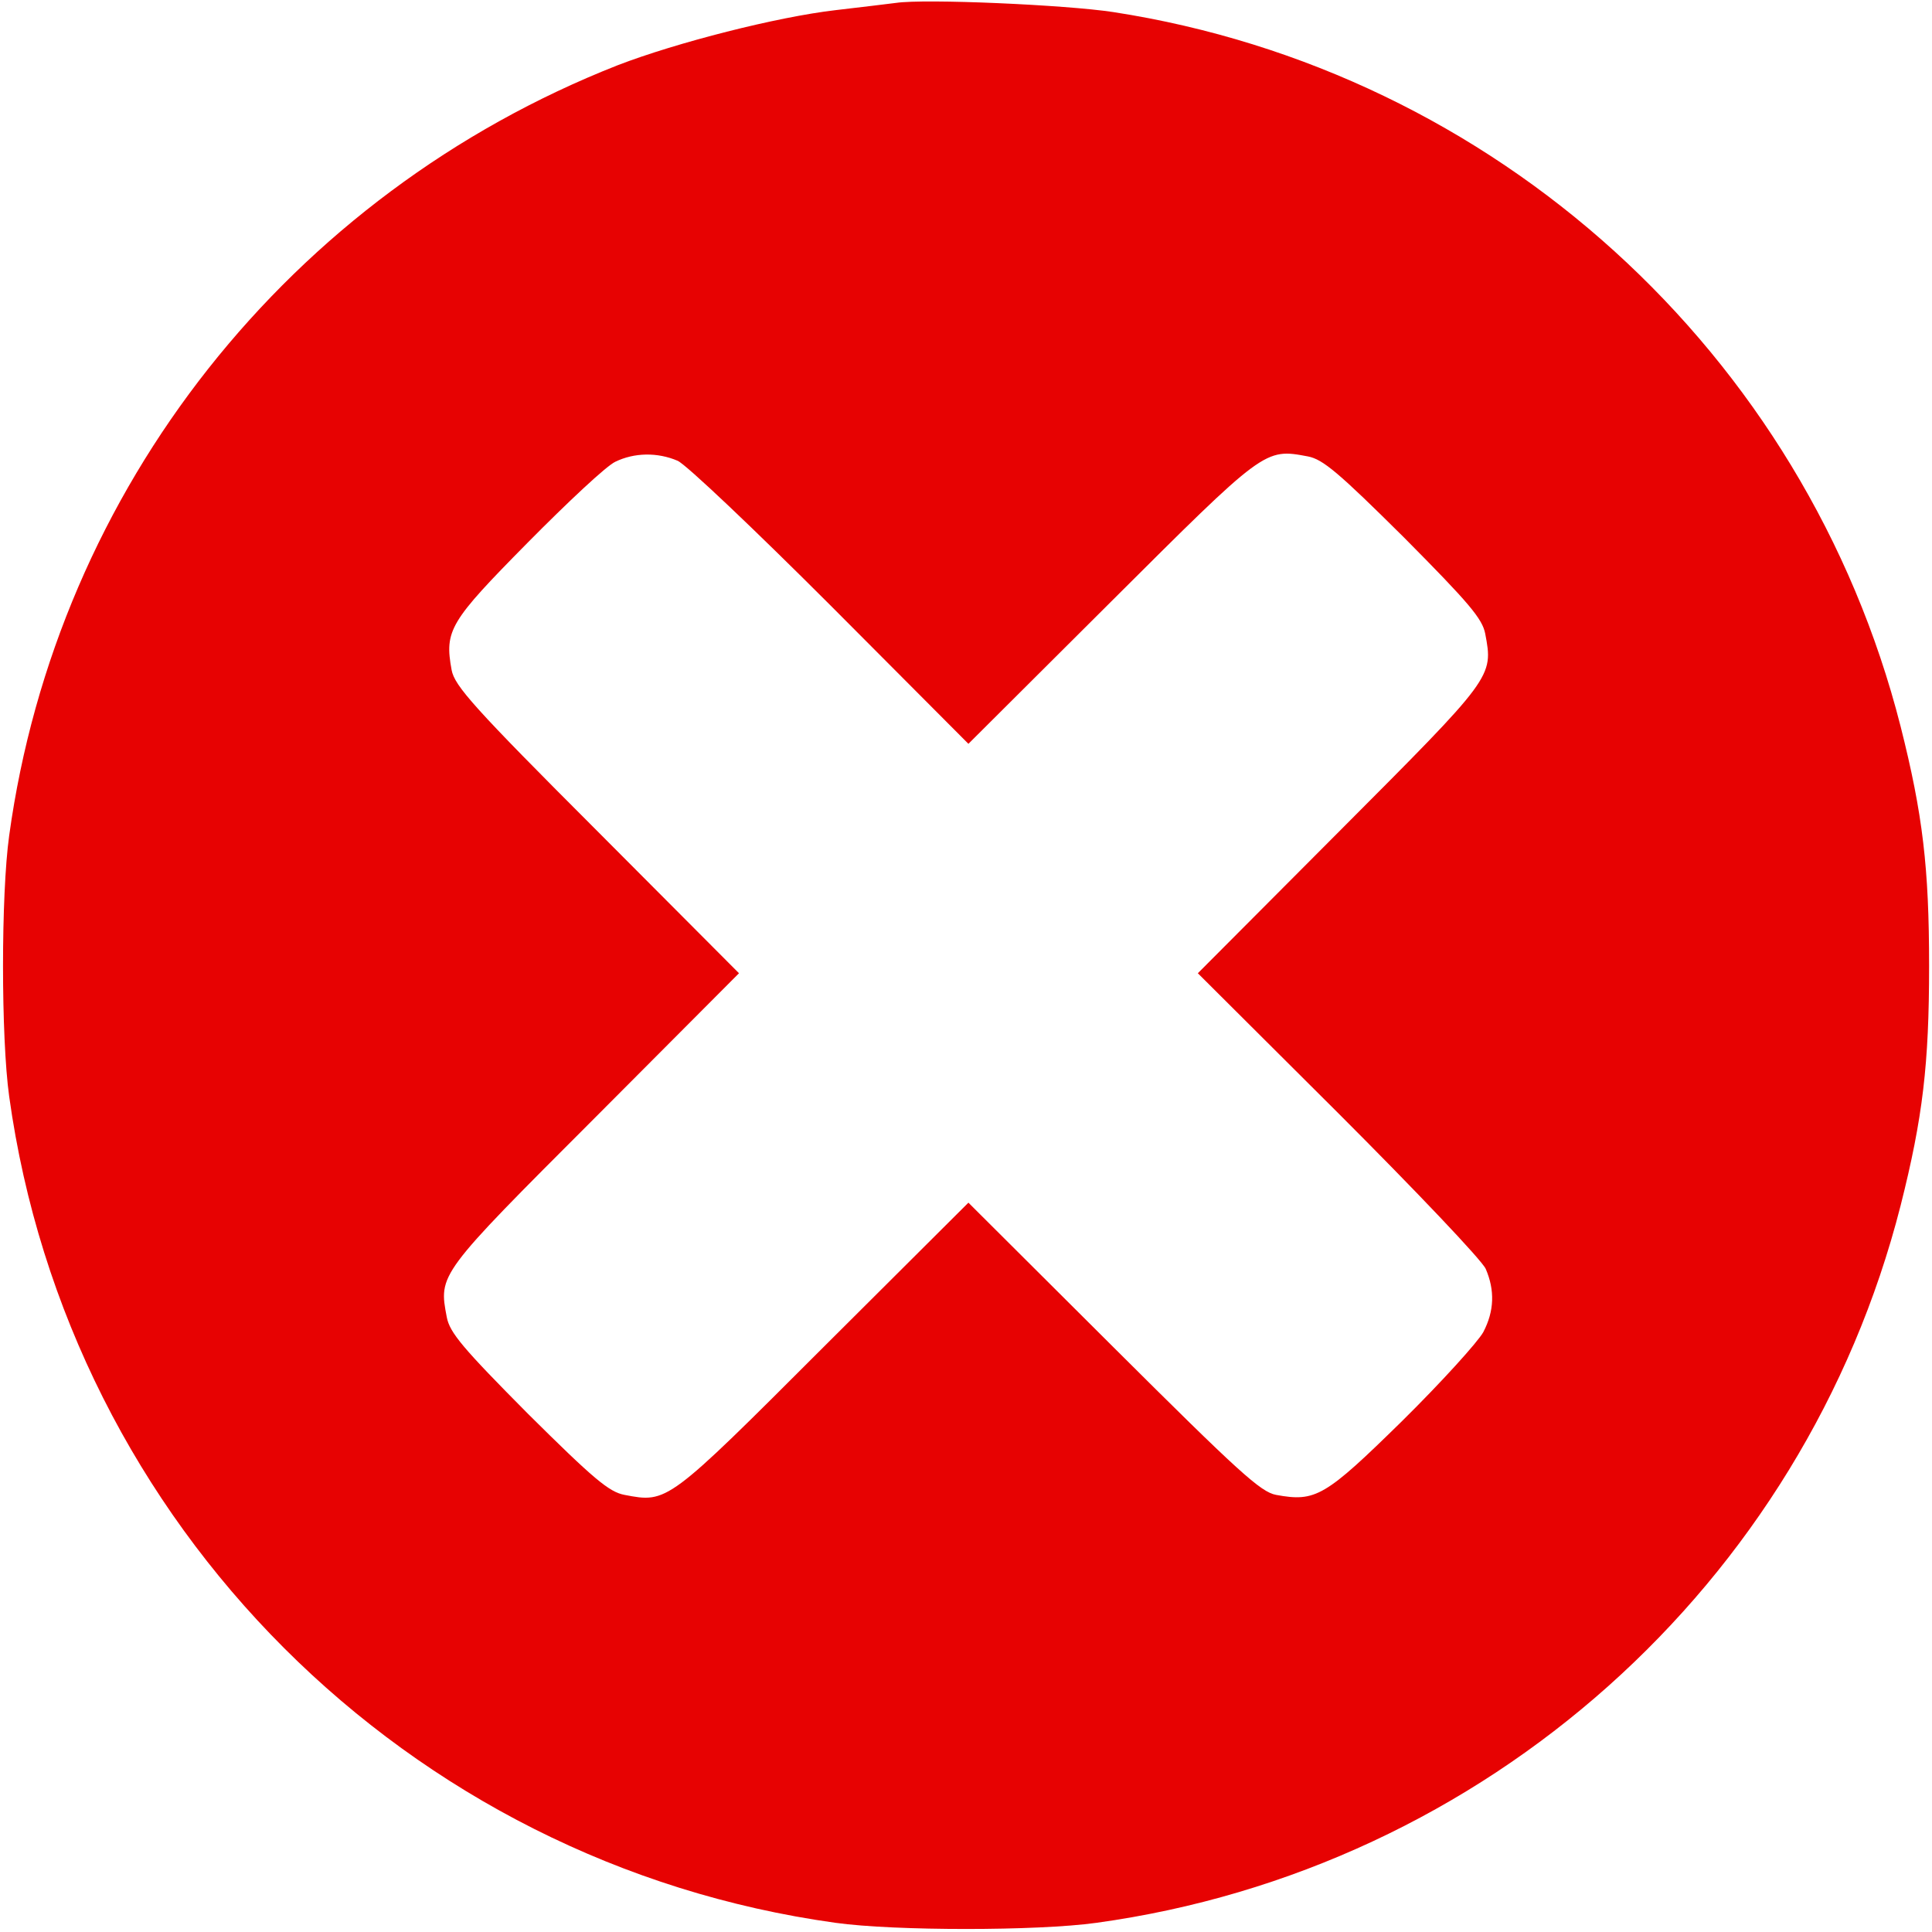 <svg xmlns="http://www.w3.org/2000/svg" viewBox="0 0 400 400"><g transform="translate(0,400) scale(0.1,-0.1)" fill="#e70202" stroke="none"><path d="M1855 3994 c-16 -2 -73 -9 -125 -15 -121 -14 -329 -67 -451 -114 -679 -267 -1161 -876 -1260 -1595 -17 -122 -17 -418 0 -540 123 -887 824 -1588 1711 -1711 122 -17 418 -17 540 0 805 111 1465 700 1665 1485 46 182 59 293 59 496 0 203 -13 314 -59 496 -197 774 -840 1357 -1630 1479 -98 15 -390 28 -450 19z m-452 -948 c18 -8 160 -143 317 -300 l285 -286 295 294 c319 318 318 318 408 301 31 -6 63 -33 199 -168 135 -136 162 -168 168 -199 17 -90 17 -89 -301 -408 l-294 -295 291 -290 c160 -160 297 -304 305 -322 19 -44 18 -87 -5 -131 -11 -20 -86 -103 -168 -184 -160 -157 -179 -168 -261 -153 -32 6 -77 47 -337 306 l-300 299 -300 -299 c-324 -324 -323 -323 -412 -306 -32 6 -64 33 -200 168 -135 136 -162 168 -168 200 -17 89 -18 88 306 412 l299 300 -294 295 c-255 255 -295 300 -301 333 -15 82 -4 100 157 263 83 84 164 160 182 168 39 19 87 20 129 2z"/></g></svg>